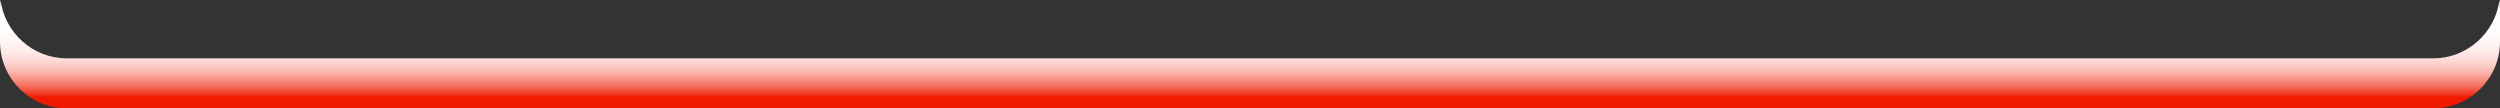 <svg xmlns="http://www.w3.org/2000/svg" xmlns:xlink="http://www.w3.org/1999/xlink" viewBox="0 0 750 32.5">
  <rect x="0" y="0" width="750" height="32.5" fill="#333333" stroke="none"/>
  <defs>
    <linearGradient id="deco-grad02" x1="375" y1="447.83" x2="375" y2="415.33" gradientTransform="translate(750 447.83) rotate(-180)" gradientUnits="userSpaceOnUse">
      <stop offset="0" stop-color="#fff"/>
      <stop offset=".26" stop-color="#fefdfc"/>
      <stop offset=".38" stop-color="#fef6f5"/>
      <stop offset=".48" stop-color="#fdeae8"/>
      <stop offset=".56" stop-color="#fcd9d5"/>
      <stop offset=".63" stop-color="#fbc4bd"/>
      <stop offset=".69" stop-color="#f9a9a0"/>
      <stop offset=".75" stop-color="#f7897c"/>
      <stop offset=".81" stop-color="#f46453"/>
      <stop offset=".86" stop-color="#f23c27"/>
      <stop offset=".9" stop-color="#f01900"/>
      <stop offset="1" stop-color="#f01900"/>
    </linearGradient>
  </defs>
  <path d="M20,32.5h710c11,0,20-9,20-20V2.5c0-.85-.07-1.68-.17-2.5-1.24,9.83-9.67,17.5-19.83,17.5H20C9.85,17.5,1.42,9.83.17,0c-.1.82-.17,1.65-.17,2.5v10c0,11,9,20,20,20Z" fill="url(#deco-grad02)"/>
</svg>